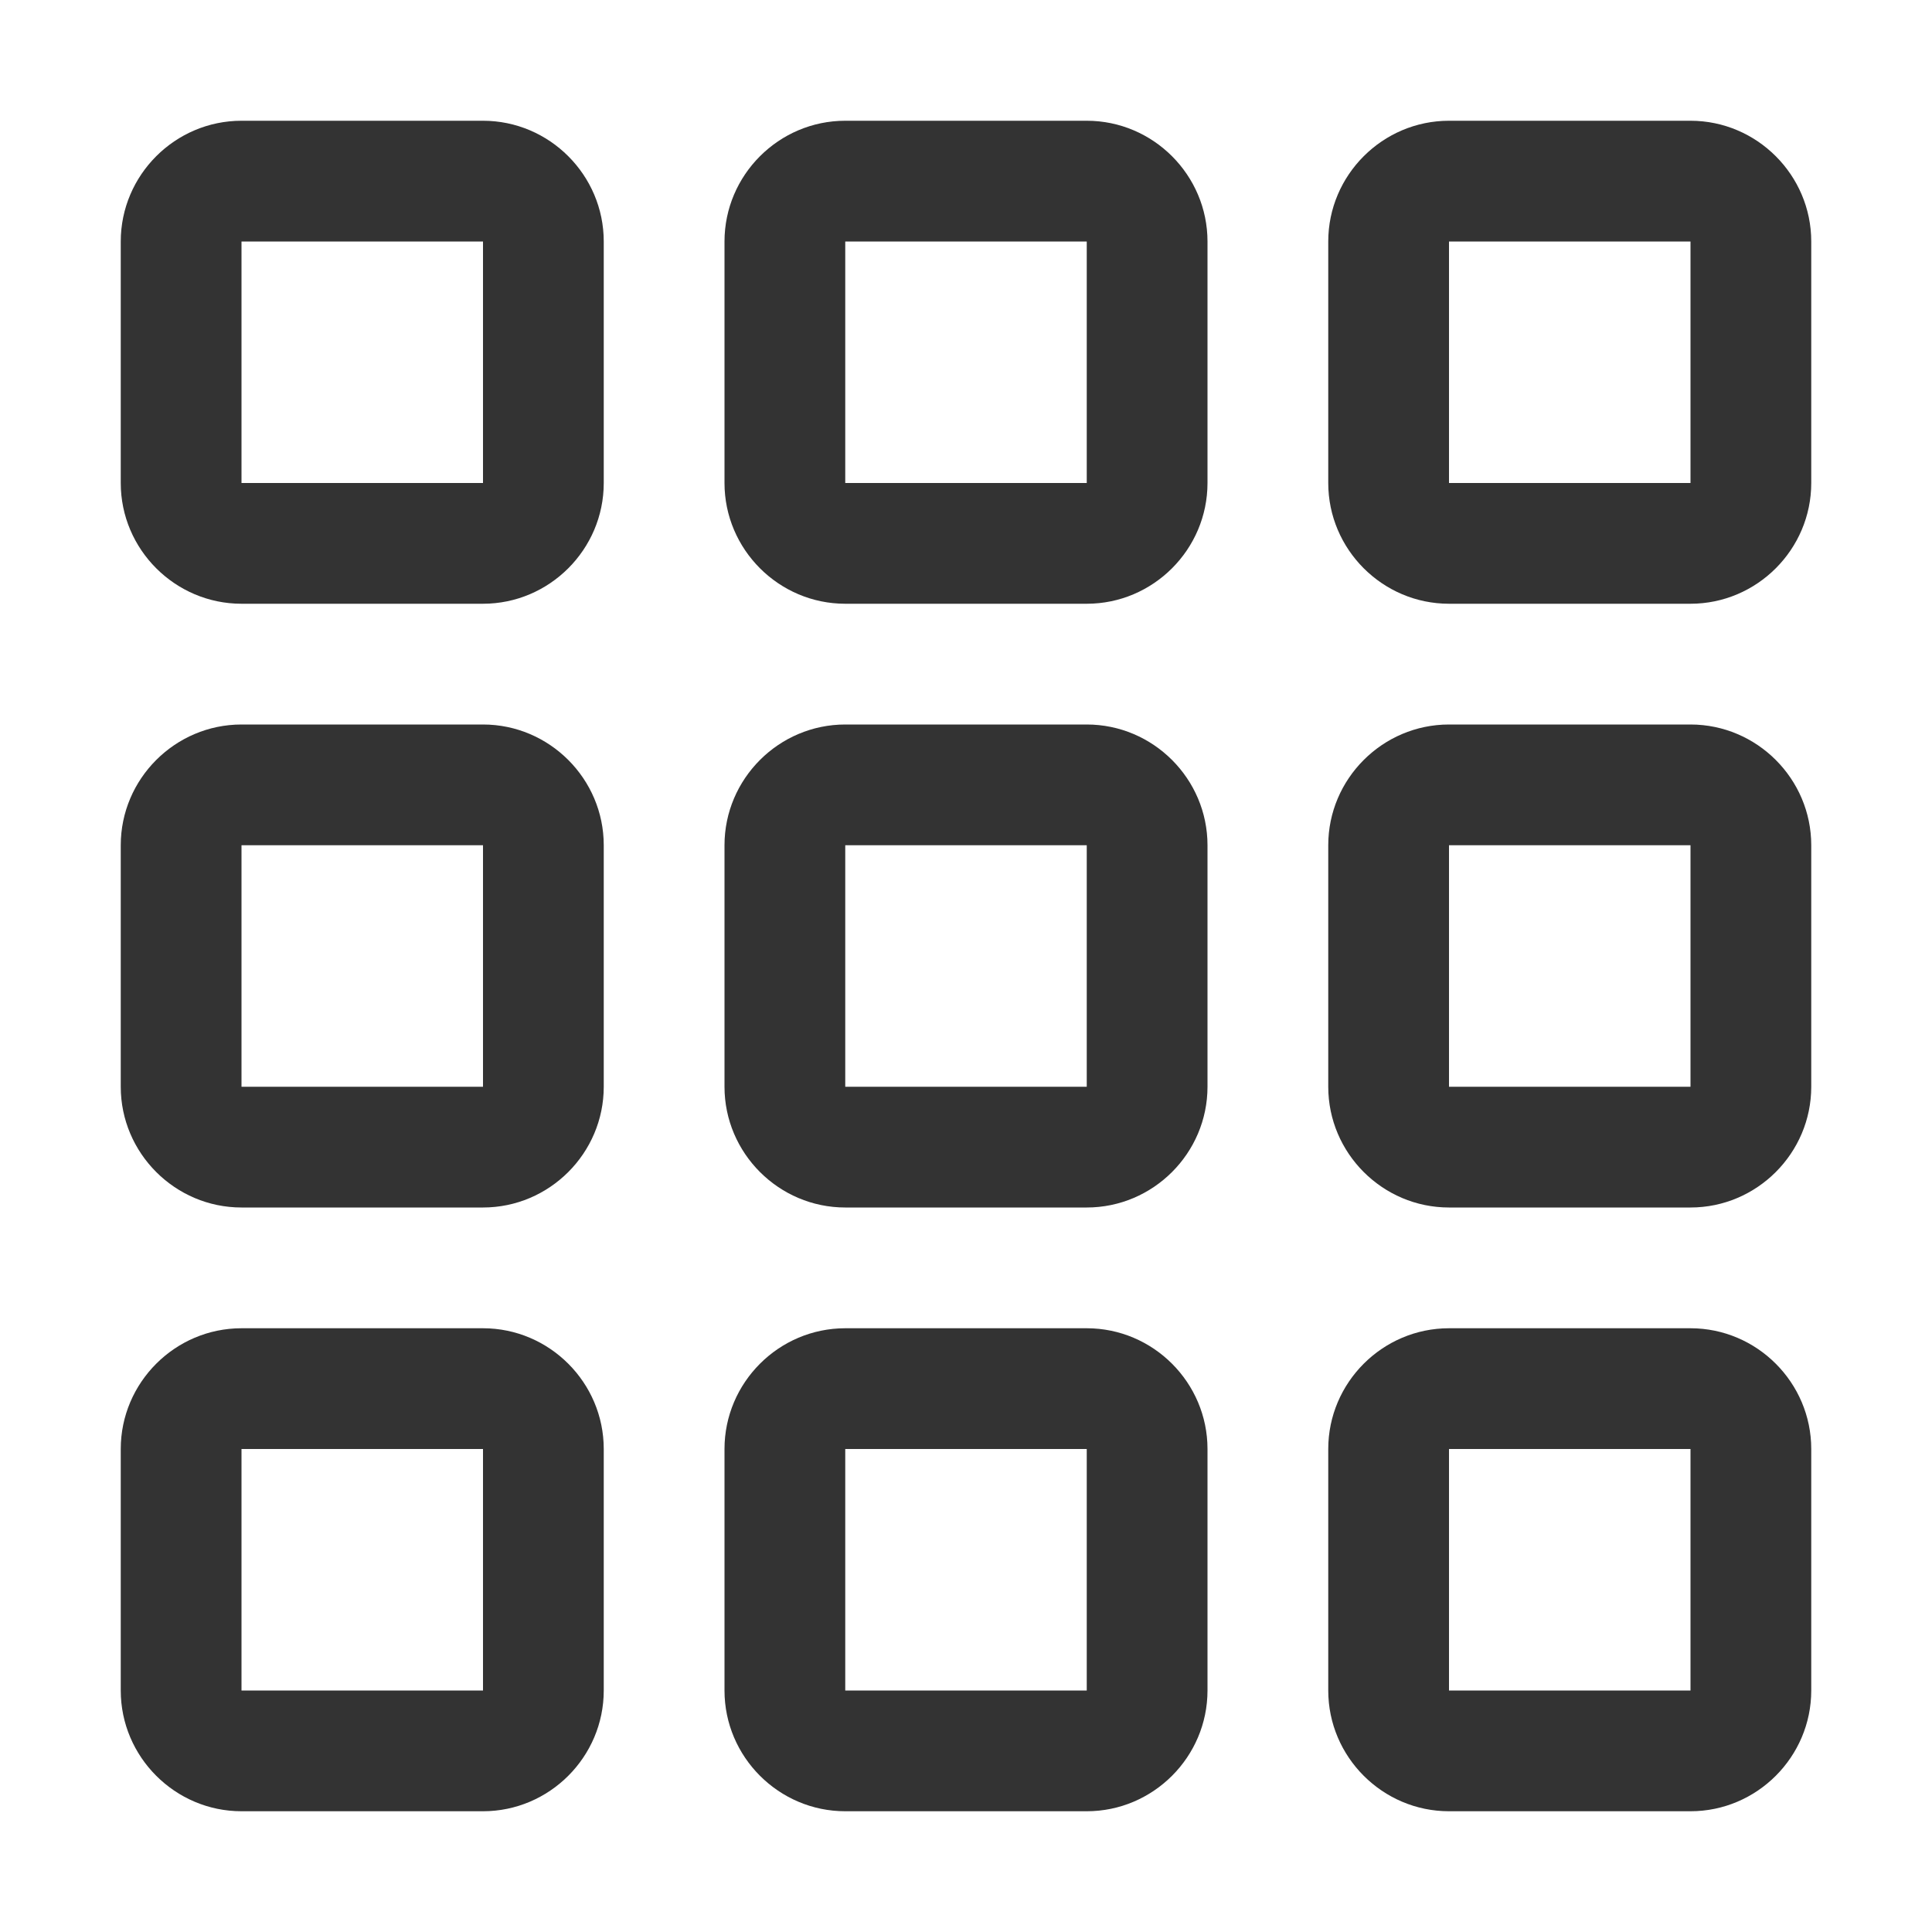 <?xml version="1.0" encoding="utf-8"?>
<!-- Generator: Adobe Illustrator 25.2.1, SVG Export Plug-In . SVG Version: 6.00 Build 0)  -->
<svg version="1.1" id="Ebene_1" xmlns="http://www.w3.org/2000/svg" xmlns:xlink="http://www.w3.org/1999/xlink" x="0px" y="0px"
	 viewBox="0 0 512 512" style="enable-background:new 0 0 512 512;" xml:space="preserve">
<style type="text/css">
	.st0{fill:#333333;}
</style>
<g>
	<path class="st0" d="M448,192h-64c-17.6,0-32,14.4-32,32v64c0,17.6,14.4,32,32,32h64c17.6,0,32-14.4,32-32v-64
		C480,206.4,465.6,192,448,192z M448,288h-64v-64h64V288z"/>
	<path class="st0" d="M288,192h-64c-17.6,0-32,14.4-32,32v64c0,17.6,14.4,32,32,32h64c17.6,0,32-14.4,32-32v-64
		C320,206.4,305.6,192,288,192z M288,288h-64v-64h64V288z"/>
	<path class="st0" d="M128,192H64c-17.6,0-32,14.4-32,32v64c0,17.6,14.4,32,32,32h64c17.6,0,32-14.4,32-32v-64
		C160,206.4,145.6,192,128,192z M128,288H64v-64h64V288z"/>
	<path class="st0" d="M448,32h-64c-17.6,0-32,14.4-32,32v64c0,17.6,14.4,32,32,32h64c17.6,0,32-14.4,32-32V64
		C480,46.4,465.6,32,448,32z M448,128h-64V64h64V128z"/>
	<path class="st0" d="M288,32h-64c-17.6,0-32,14.4-32,32v64c0,17.6,14.4,32,32,32h64c17.6,0,32-14.4,32-32V64
		C320,46.4,305.6,32,288,32z M288,128h-64V64h64V128z"/>
	<path class="st0" d="M128,32H64c-17.6,0-32,14.4-32,32v64c0,17.6,14.4,32,32,32h64c17.6,0,32-14.4,32-32V64
		C160,46.4,145.6,32,128,32z M128,128H64V64h64V128z"/>
	<path class="st0" d="M448,352h-64c-17.6,0-32,14.4-32,32v64c0,17.6,14.4,32,32,32h64c17.6,0,32-14.4,32-32v-64
		C480,366.4,465.6,352,448,352z M448,448h-64v-64h64V448z"/>
	<path class="st0" d="M288,352h-64c-17.6,0-32,14.4-32,32v64c0,17.6,14.4,32,32,32h64c17.6,0,32-14.4,32-32v-64
		C320,366.4,305.6,352,288,352z M288,448h-64v-64h64V448z"/>
	<path class="st0" d="M128,352H64c-17.6,0-32,14.4-32,32v64c0,17.6,14.4,32,32,32h64c17.6,0,32-14.4,32-32v-64
		C160,366.4,145.6,352,128,352z M128,448H64v-64h64V448z"/>
</g>
</svg>
